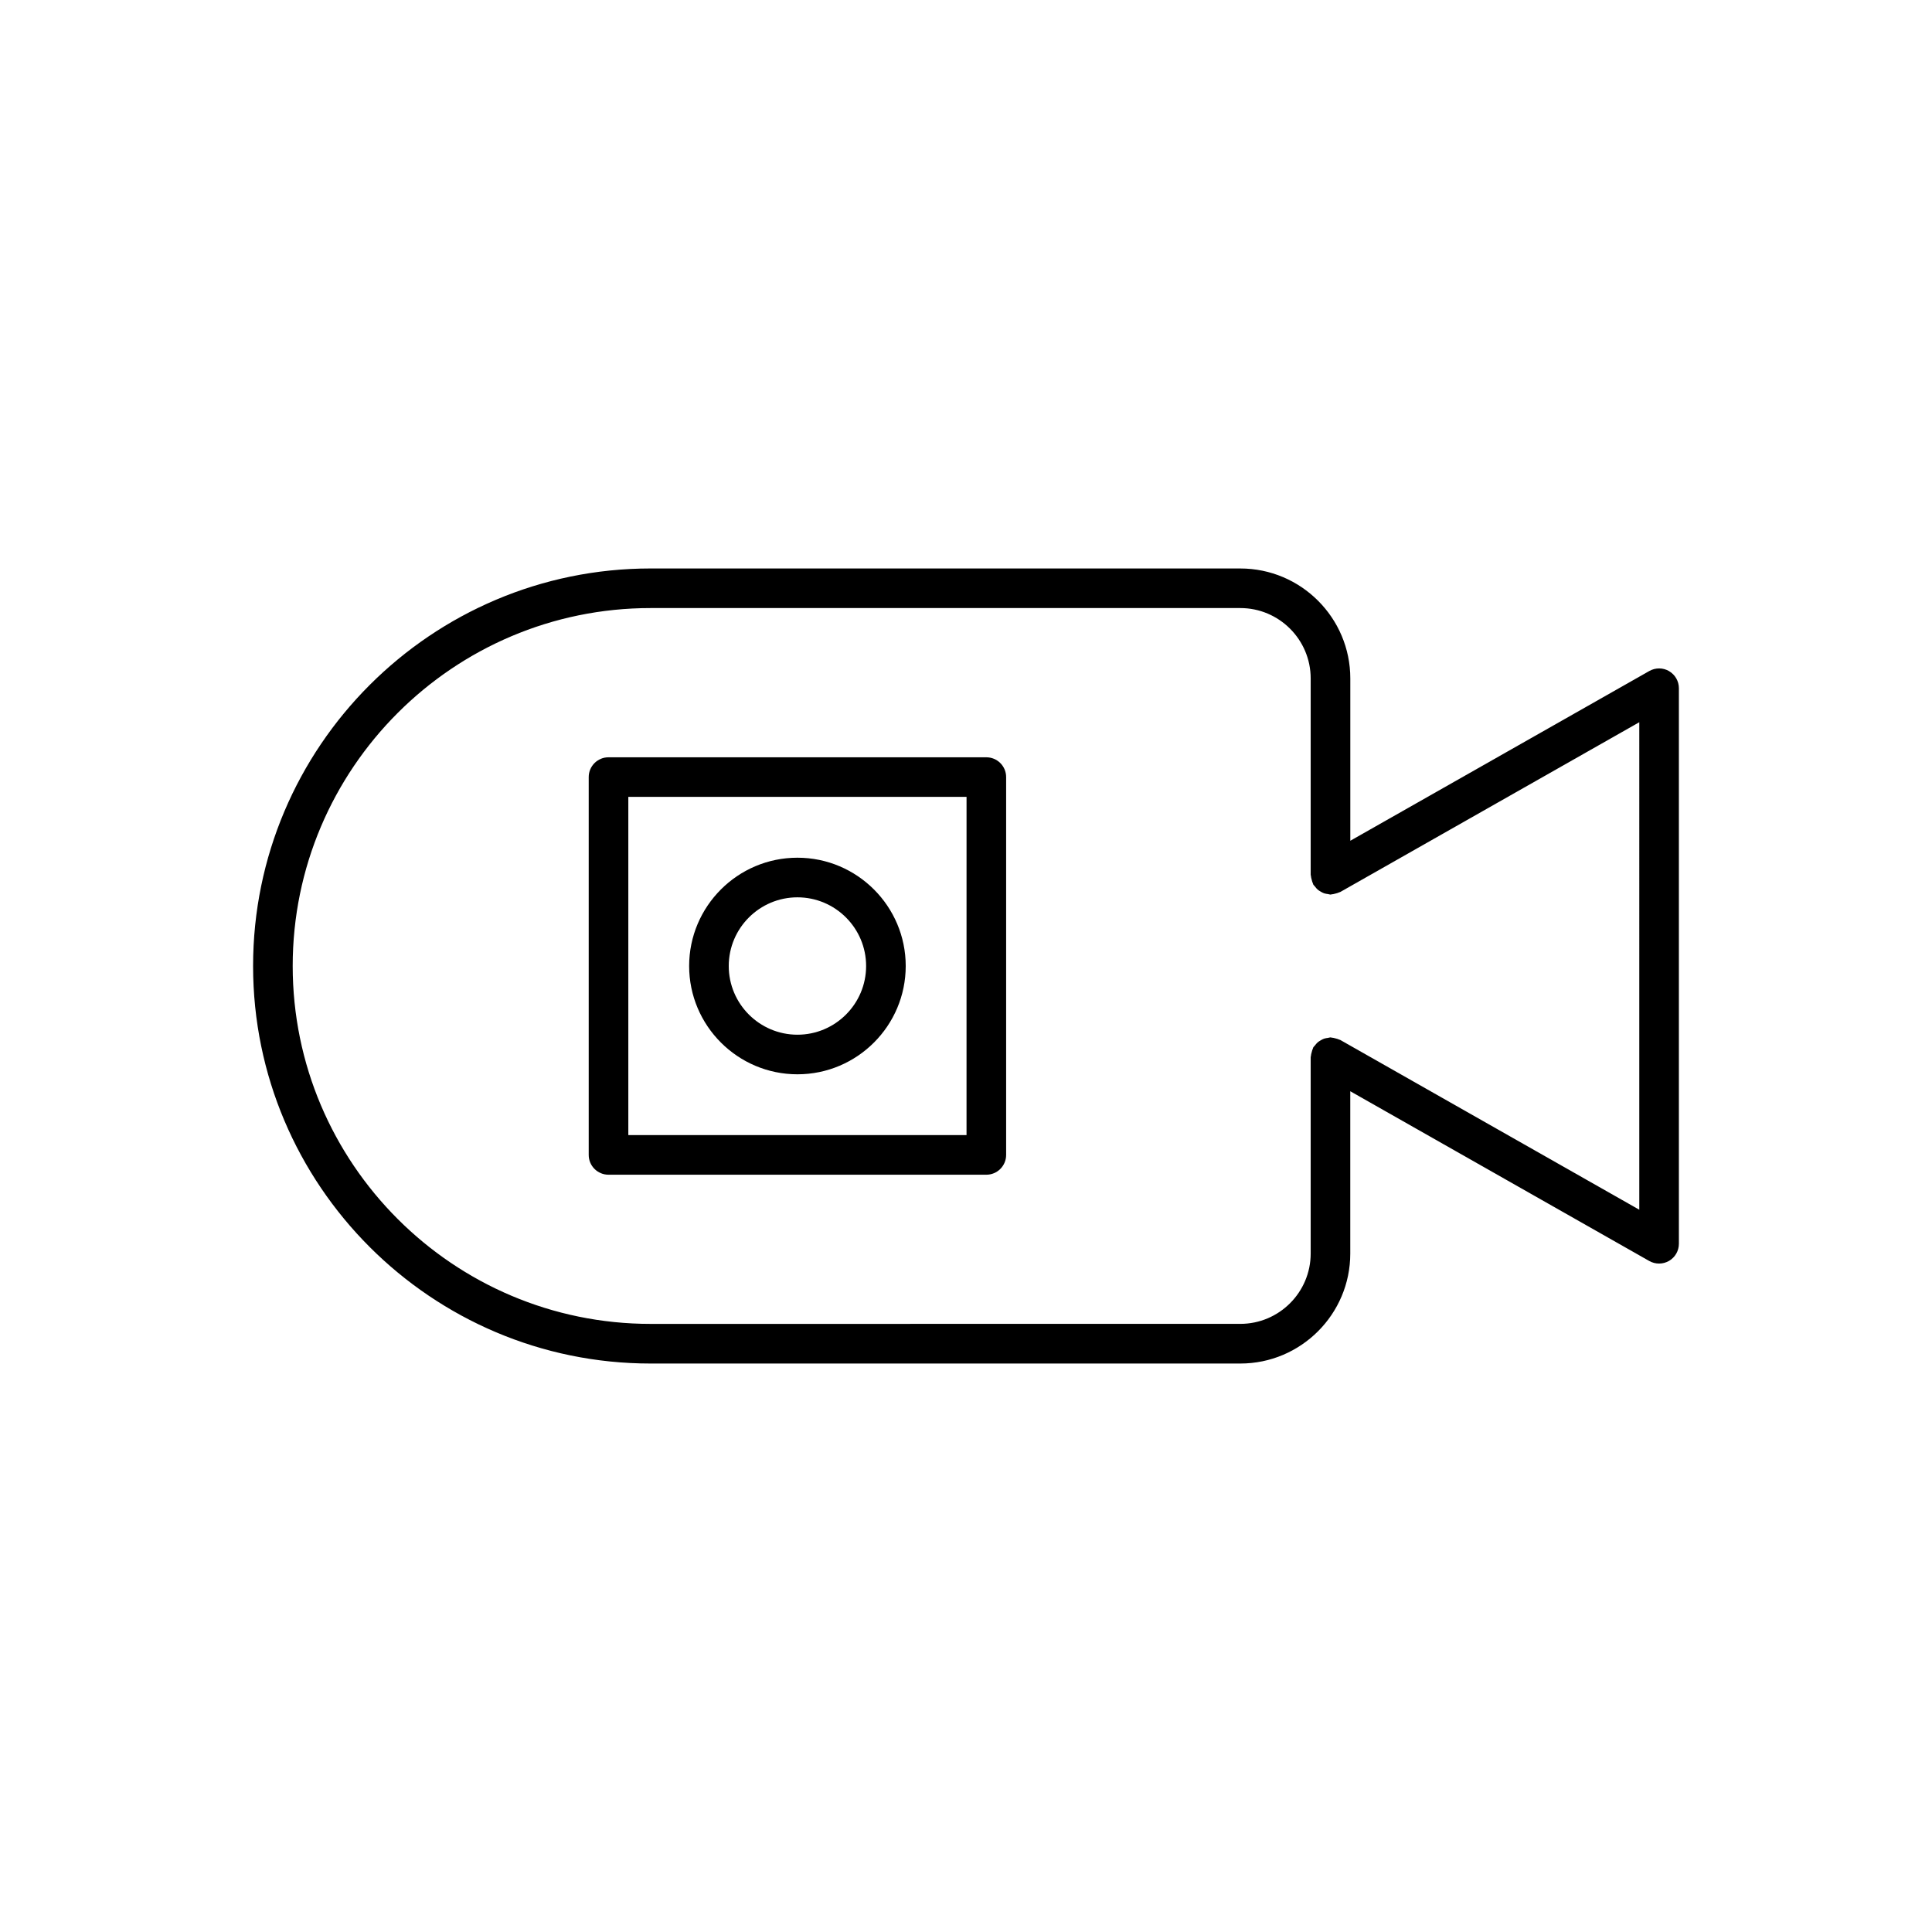 <?xml version="1.0" encoding="UTF-8"?>
<!-- Uploaded to: ICON Repo, www.svgrepo.com, Generator: ICON Repo Mixer Tools -->
<svg fill="#000000" width="800px" height="800px" version="1.1" viewBox="144 144 512 512" xmlns="http://www.w3.org/2000/svg">
 <g>
  <path d="m586.32 321.85c-1.609-0.938-3.602-0.949-5.234-0.027l-79.242 44.988v-43.012c0-16.07-13.074-29.145-29.145-29.145l-156.29-0.004c-58.086 0-105.34 47.258-105.34 105.35s47.258 105.35 105.34 105.35h156.28c16.07 0 29.145-13.074 29.145-29.145v-43.016l79.242 44.988c0.809 0.453 1.707 0.68 2.598 0.68 0.914 0 1.824-0.238 2.641-0.711 1.613-0.941 2.606-2.668 2.606-4.535v-147.22c0-1.867-0.992-3.594-2.606-4.535zm-7.891 142.74-79.242-44.988c-0.09-0.051-0.191-0.047-0.285-0.094-0.316-0.156-0.652-0.234-1-0.328-0.34-0.09-0.668-0.184-1.012-0.203-0.102-0.008-0.191-0.059-0.297-0.059-0.234 0-0.438 0.105-0.664 0.133-0.359 0.047-0.703 0.094-1.043 0.211-0.324 0.113-0.605 0.273-0.898 0.445-0.285 0.168-0.559 0.328-0.812 0.547-0.273 0.242-0.484 0.52-0.707 0.809-0.137 0.18-0.324 0.305-0.441 0.508-0.051 0.094-0.047 0.195-0.094 0.289-0.152 0.309-0.23 0.637-0.32 0.977-0.094 0.352-0.191 0.684-0.211 1.039-0.004 0.102-0.059 0.184-0.059 0.289v52.027c0 10.285-8.363 18.648-18.648 18.648l-156.28 0.008c-52.301 0-94.848-42.551-94.848-94.852s42.547-94.852 94.848-94.852h156.28c10.285 0 18.648 8.367 18.648 18.648v52.027c0 0.102 0.051 0.188 0.059 0.289 0.02 0.355 0.117 0.691 0.211 1.039 0.09 0.336 0.168 0.668 0.32 0.977 0.047 0.094 0.043 0.195 0.094 0.289 0.117 0.203 0.305 0.328 0.441 0.512 0.219 0.289 0.43 0.566 0.699 0.805 0.258 0.227 0.535 0.391 0.828 0.559 0.289 0.168 0.562 0.328 0.883 0.438 0.348 0.121 0.695 0.168 1.062 0.215 0.223 0.027 0.422 0.133 0.652 0.133 0.102 0 0.191-0.055 0.293-0.059 0.348-0.02 0.676-0.117 1.02-0.207 0.348-0.09 0.684-0.172 0.996-0.328 0.094-0.047 0.195-0.043 0.285-0.094l79.242-44.988z"/>
  <path d="m405.39 344.69h-100.13c-2.902 0-5.246 2.352-5.246 5.246v100.13c0 2.898 2.348 5.246 5.246 5.246h100.13c2.902 0 5.246-2.352 5.246-5.246v-100.13c0-2.898-2.348-5.246-5.246-5.246zm-5.25 100.12h-89.629v-89.629h89.633z"/>
  <path d="m355.33 428.7c15.82 0 28.695-12.875 28.695-28.699 0-15.824-12.875-28.699-28.695-28.699-15.824 0-28.699 12.875-28.699 28.699 0 15.824 12.875 28.699 28.699 28.699zm0-46.898c10.035 0 18.199 8.164 18.199 18.203s-8.164 18.203-18.199 18.203c-10.039 0-18.203-8.164-18.203-18.203s8.164-18.203 18.203-18.203z"/>
 </g>
</svg>